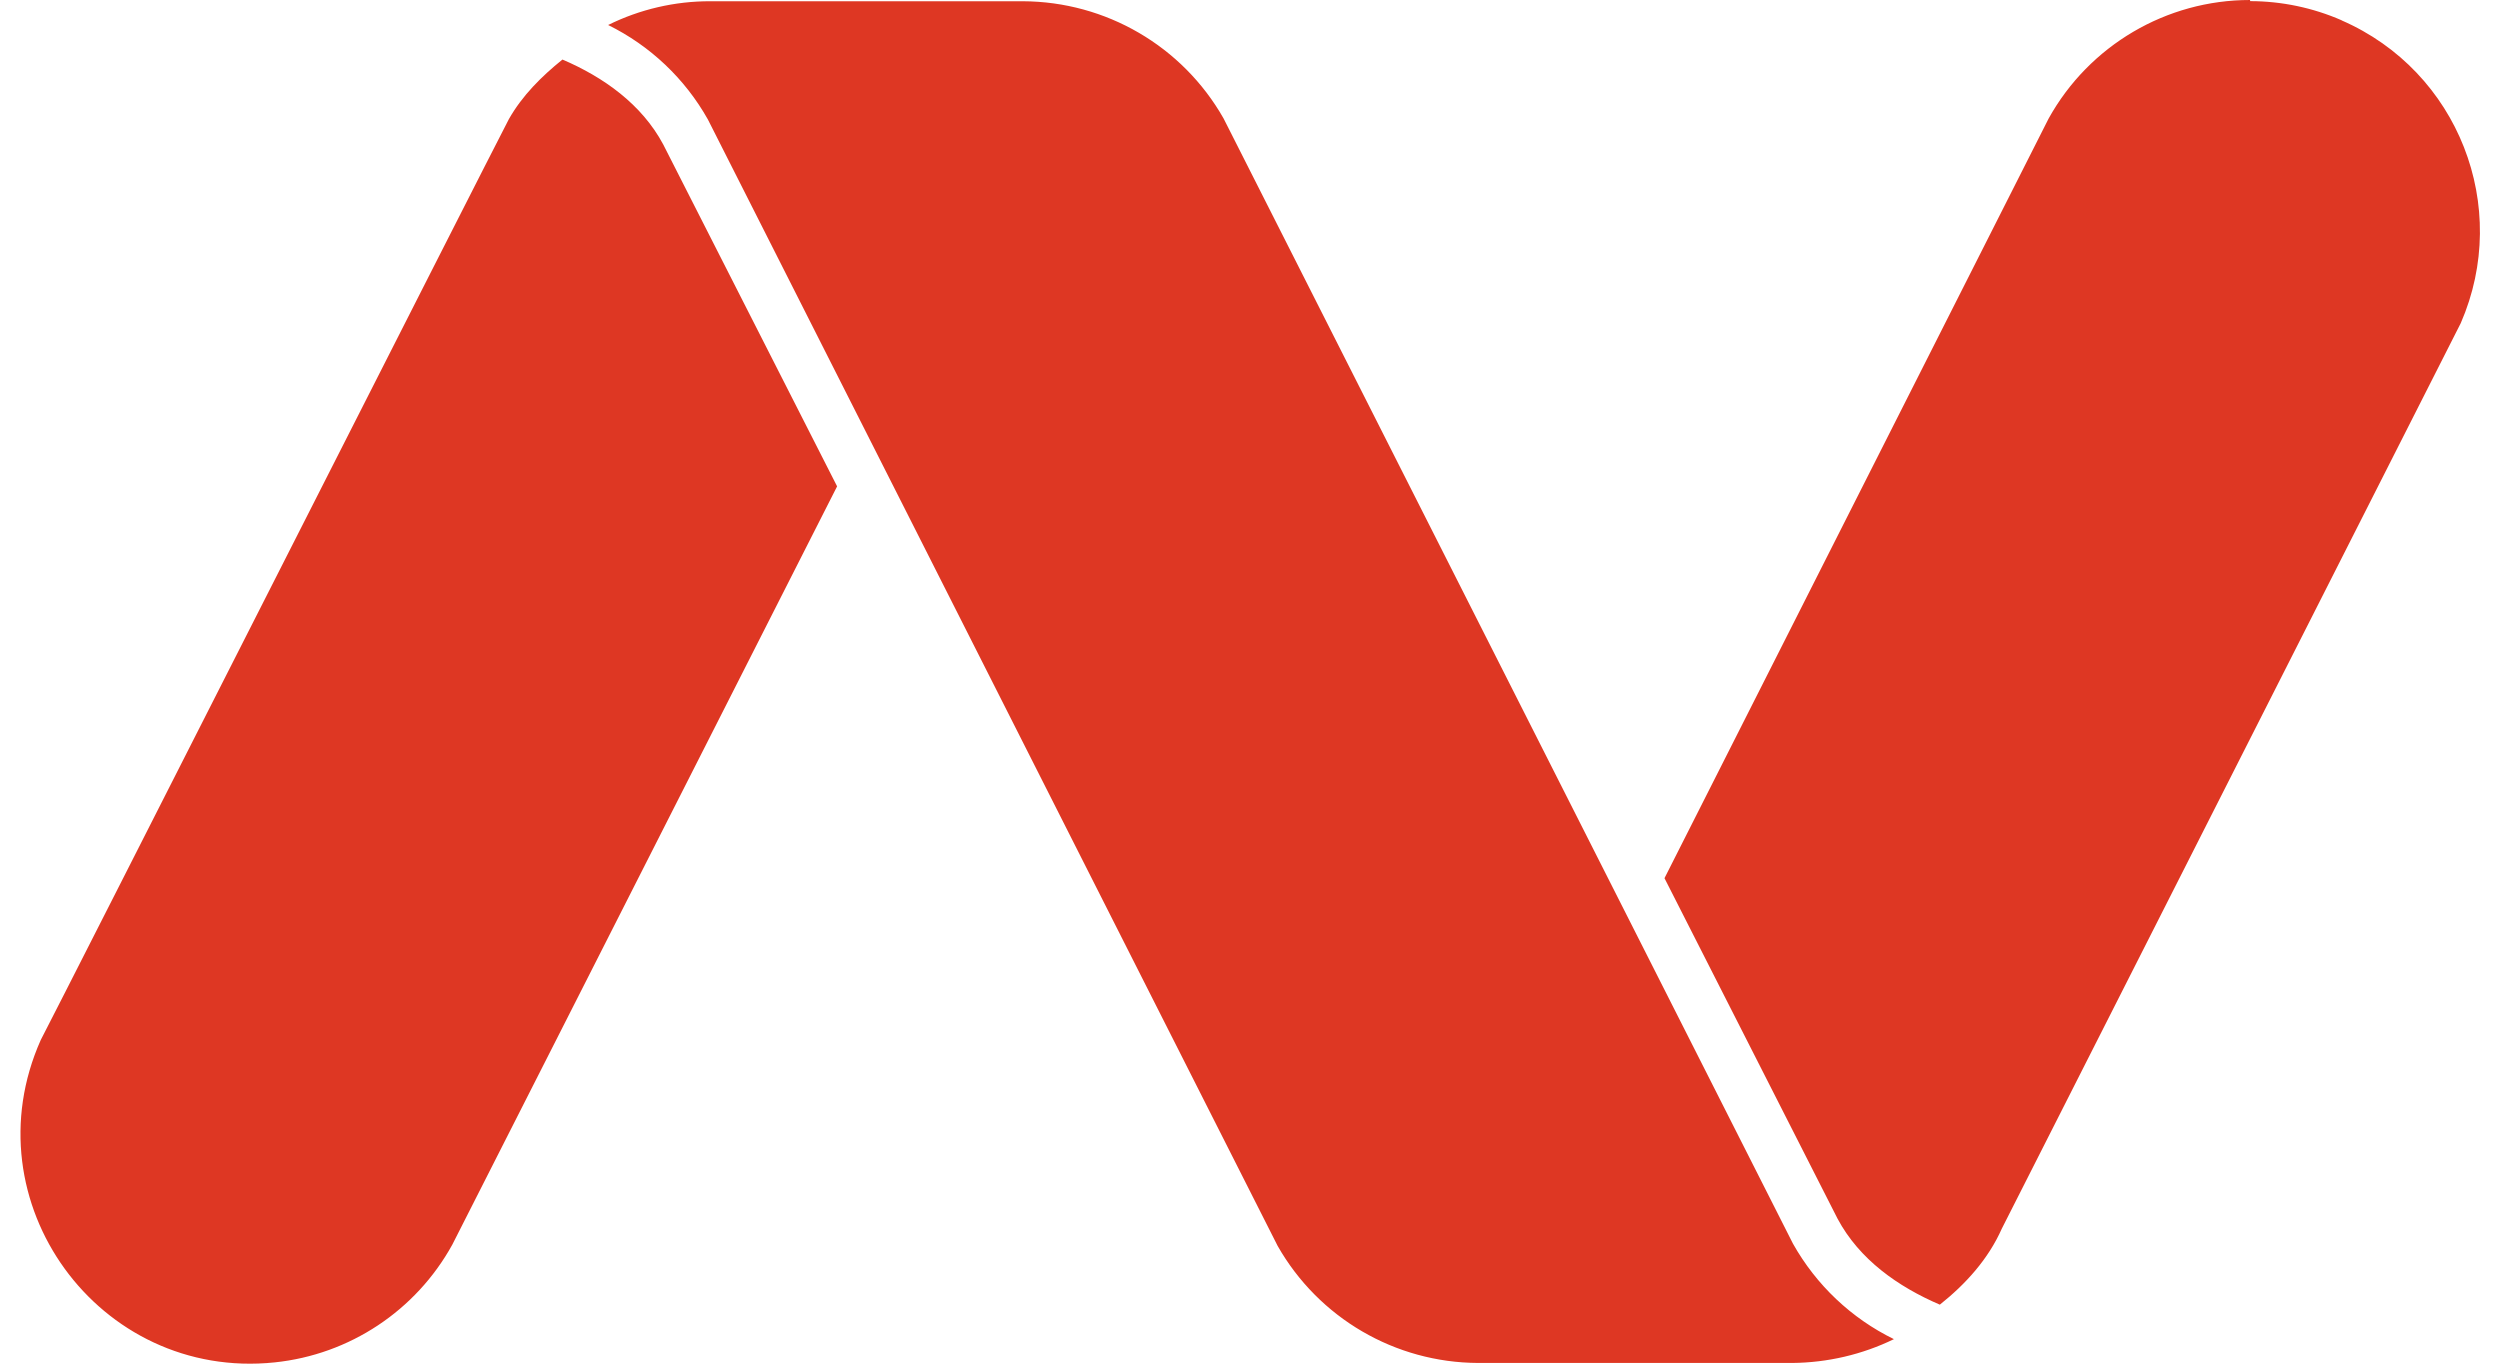 <svg fill="#DE3723" role="img" viewBox="0 0 44 24" xmlns="http://www.w3.org/2000/svg"><title>Namecheap</title><path d="M31.557 21.89C31.966 22.617 32.584 23.203 33.333 23.569C32.776 23.84 32.166 23.982 31.548 23.988H26.015C24.554 23.983 23.208 23.197 22.486 21.927L12.459 2.103C12.055 1.384 11.443 0.805 10.703 0.44C11.26 0.164 11.879 0.02 12.501 0.022H18.001C19.462 0.027 20.811 0.811 21.534 2.083L31.557 21.89ZM14.733 8.56L11.673 2.543C11.296 1.836 10.624 1.358 9.899 1.048C9.531 1.345 9.194 1.679 8.957 2.095C8.626 2.725 1.039 17.691 0.718 18.302C-0.552 21.148 1.735 24.301 4.835 23.978C6.153 23.841 7.32 23.067 7.96 21.907L14.733 8.56ZM43.309 5.688C44.202 3.638 43.264 1.252 41.213 0.359V0.357C40.706 0.136 40.158 0.021 39.605 0.02L39.599 0C38.128 0 36.77 0.799 36.056 2.086L29.295 15.456L32.341 21.449C32.725 22.168 33.405 22.646 34.141 22.962C34.595 22.601 34.994 22.161 35.232 21.624L43.309 5.688Z"/></svg>